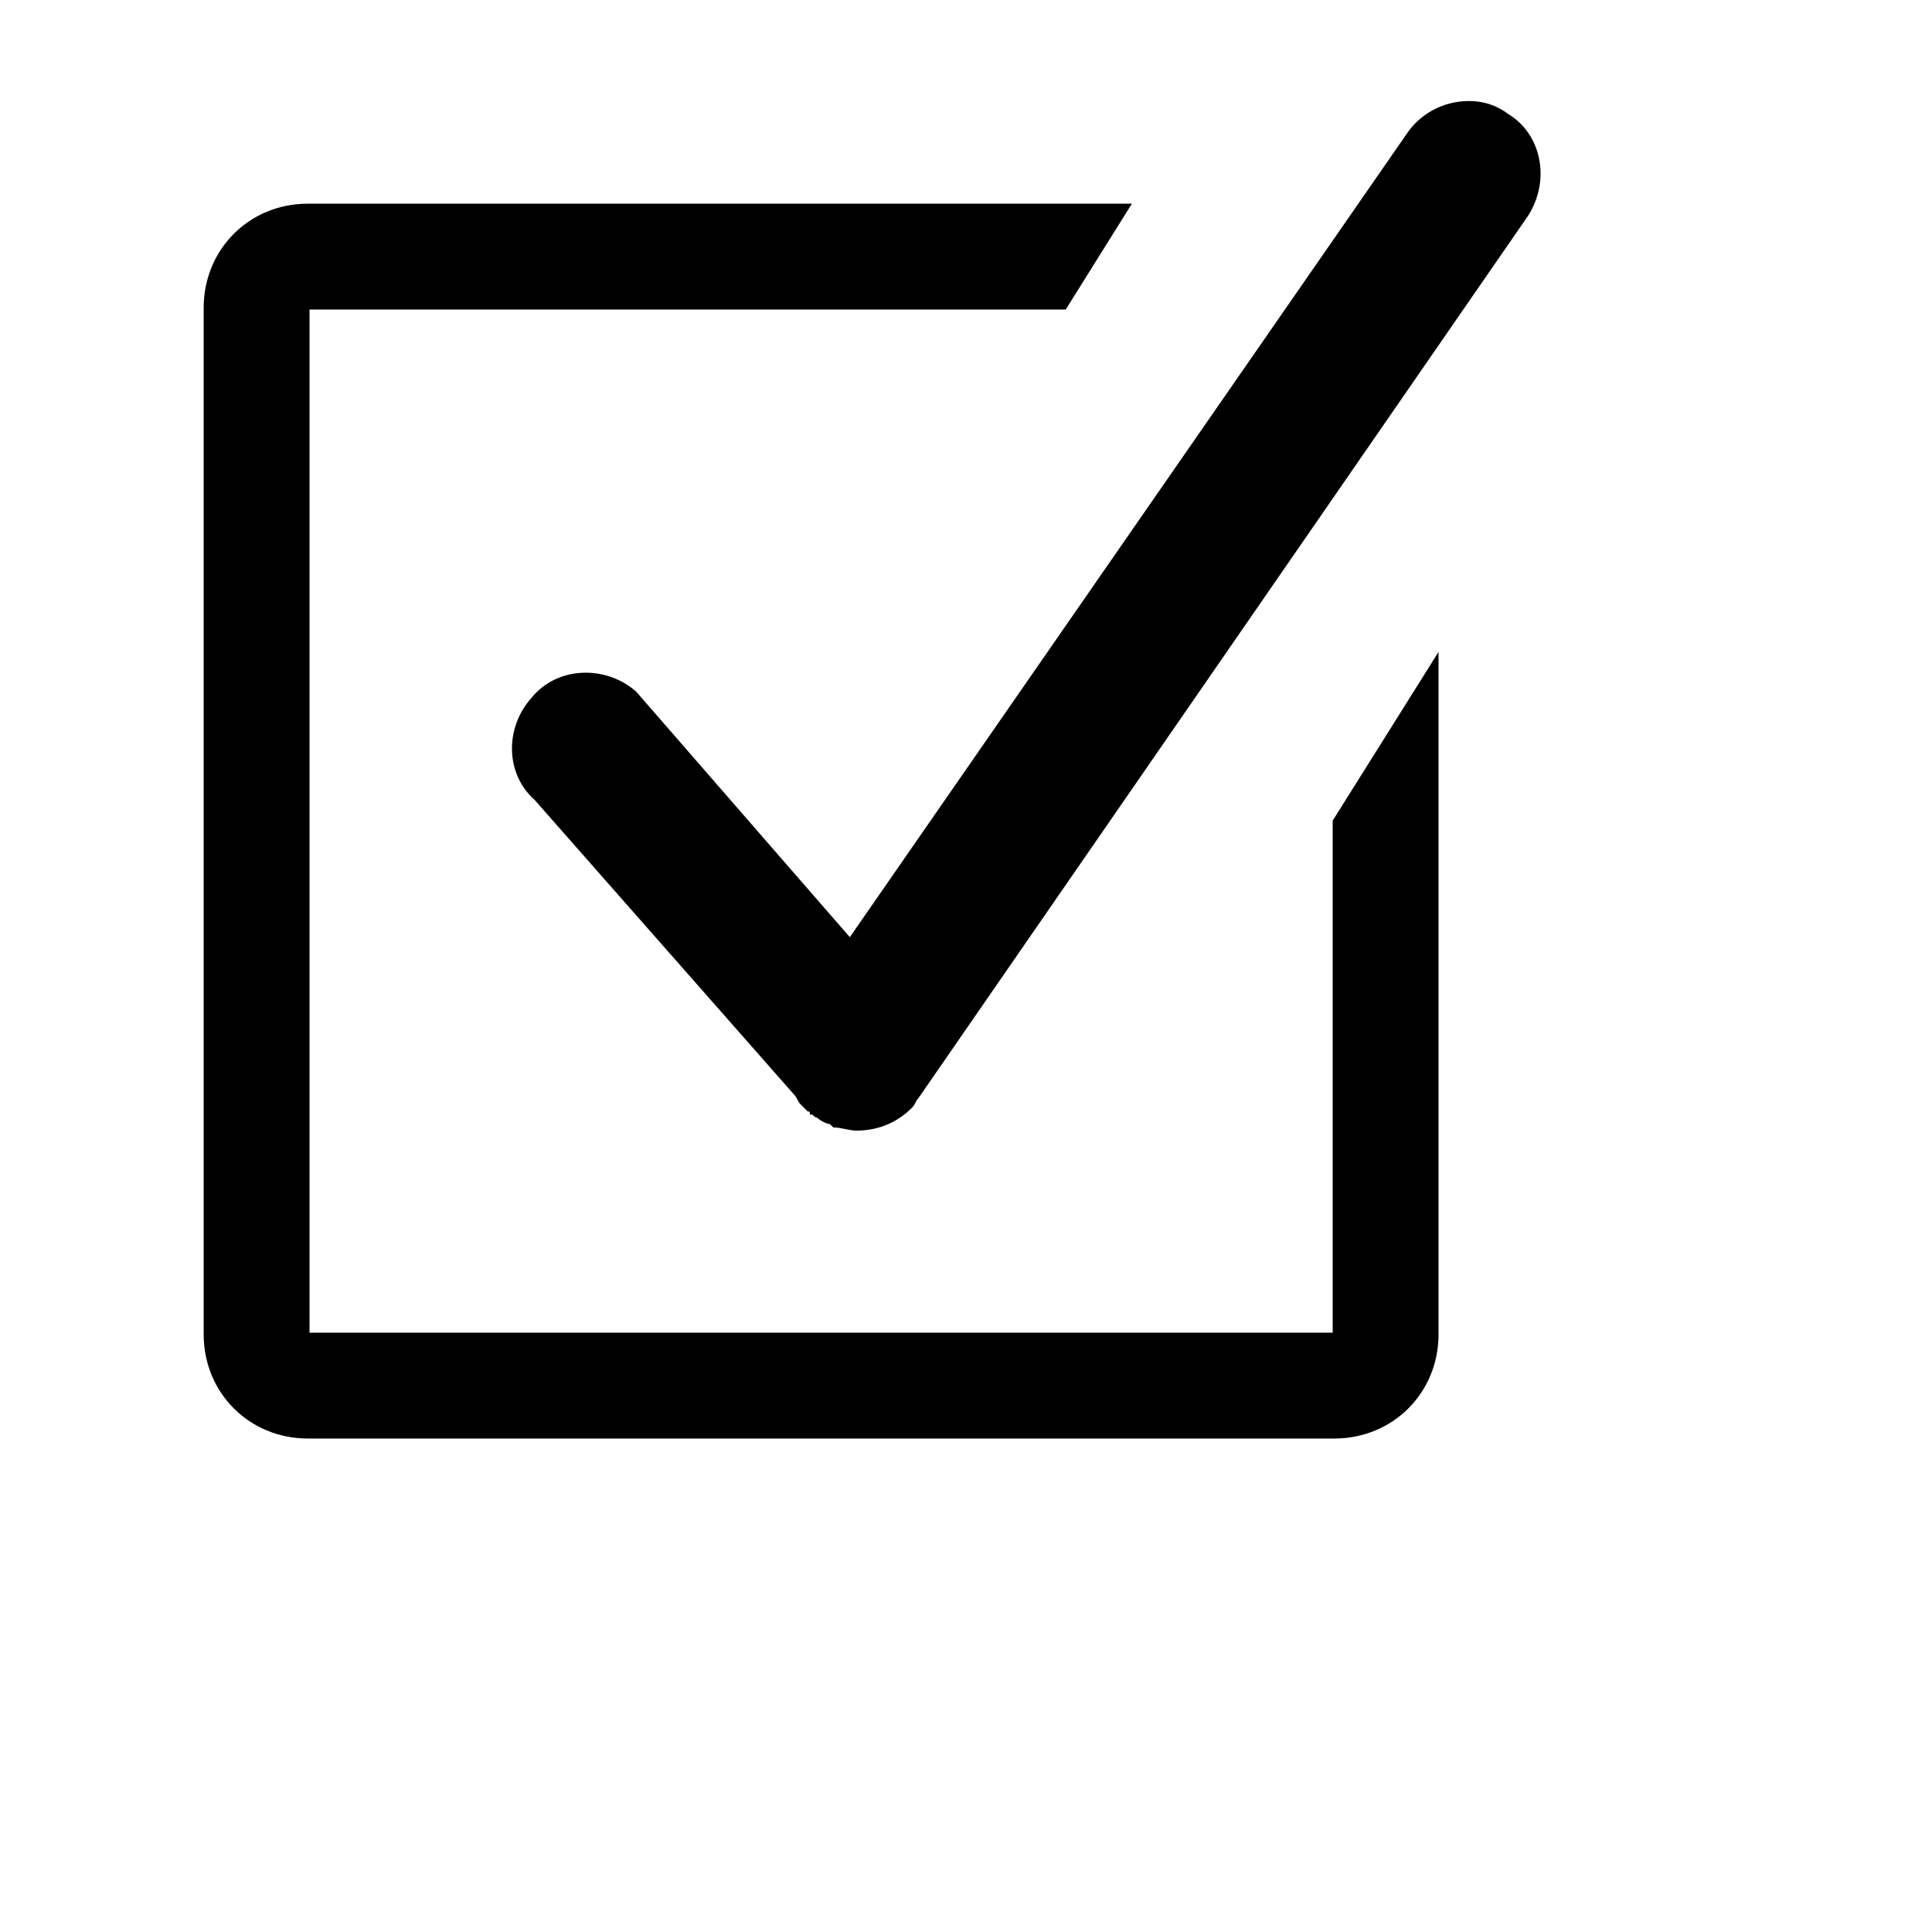 <svg id="th_ele_box-checked" width="100%" height="100%" xmlns="http://www.w3.org/2000/svg" version="1.1" xmlns:xlink="http://www.w3.org/1999/xlink" xmlns:svgjs="http://svgjs.com/svgjs" preserveAspectRatio="xMidYMin slice" data-uid="ele_box-checked" data-keyword="ele_box-checked" viewBox="0 0 512 512" transform="matrix(0.85,0,0,0.85,0,0)" data-colors="[&quot;#ebc62c&quot;,&quot;#000000&quot;,&quot;#000000&quot;]"><defs id="SvgjsDefs7214" fill="#ebc62c"></defs><path id="th_ele_box-checked_0" d="M416 416L96 416L96 96L332 96L352 64L96 64C78 64 64 78 64 96L64 416C64 434 78 448 96 448L416 448C434 448 448 434 448 416L448 205L416 256Z " fill-rule="evenodd" fill="#000000" stroke-width="1" stroke="#000000"></path><path id="th_ele_box-checked_1" d="M470 36C466 33 462 32 458 32C450 32 443 36 439 42L265 293L198 216C189 208 174 208 166 218C158 227 158 241 167 249L248 341C249 342 249 343 250 344L252 346C252 346 253 346 253 347C254 347 254 348 255 348C256 349 258 350 259 350C259 350 260 351 260 351C262 351 265 352 267 352C267 352 267 352 267 352C273 352 279 350 284 345C285 344 285 343 286 342C286 342 286 342 286 342L476 67C483 56 480 42 470 36Z " fill-rule="evenodd" fill="#000000" stroke-width="1" stroke="#000000"></path></svg>